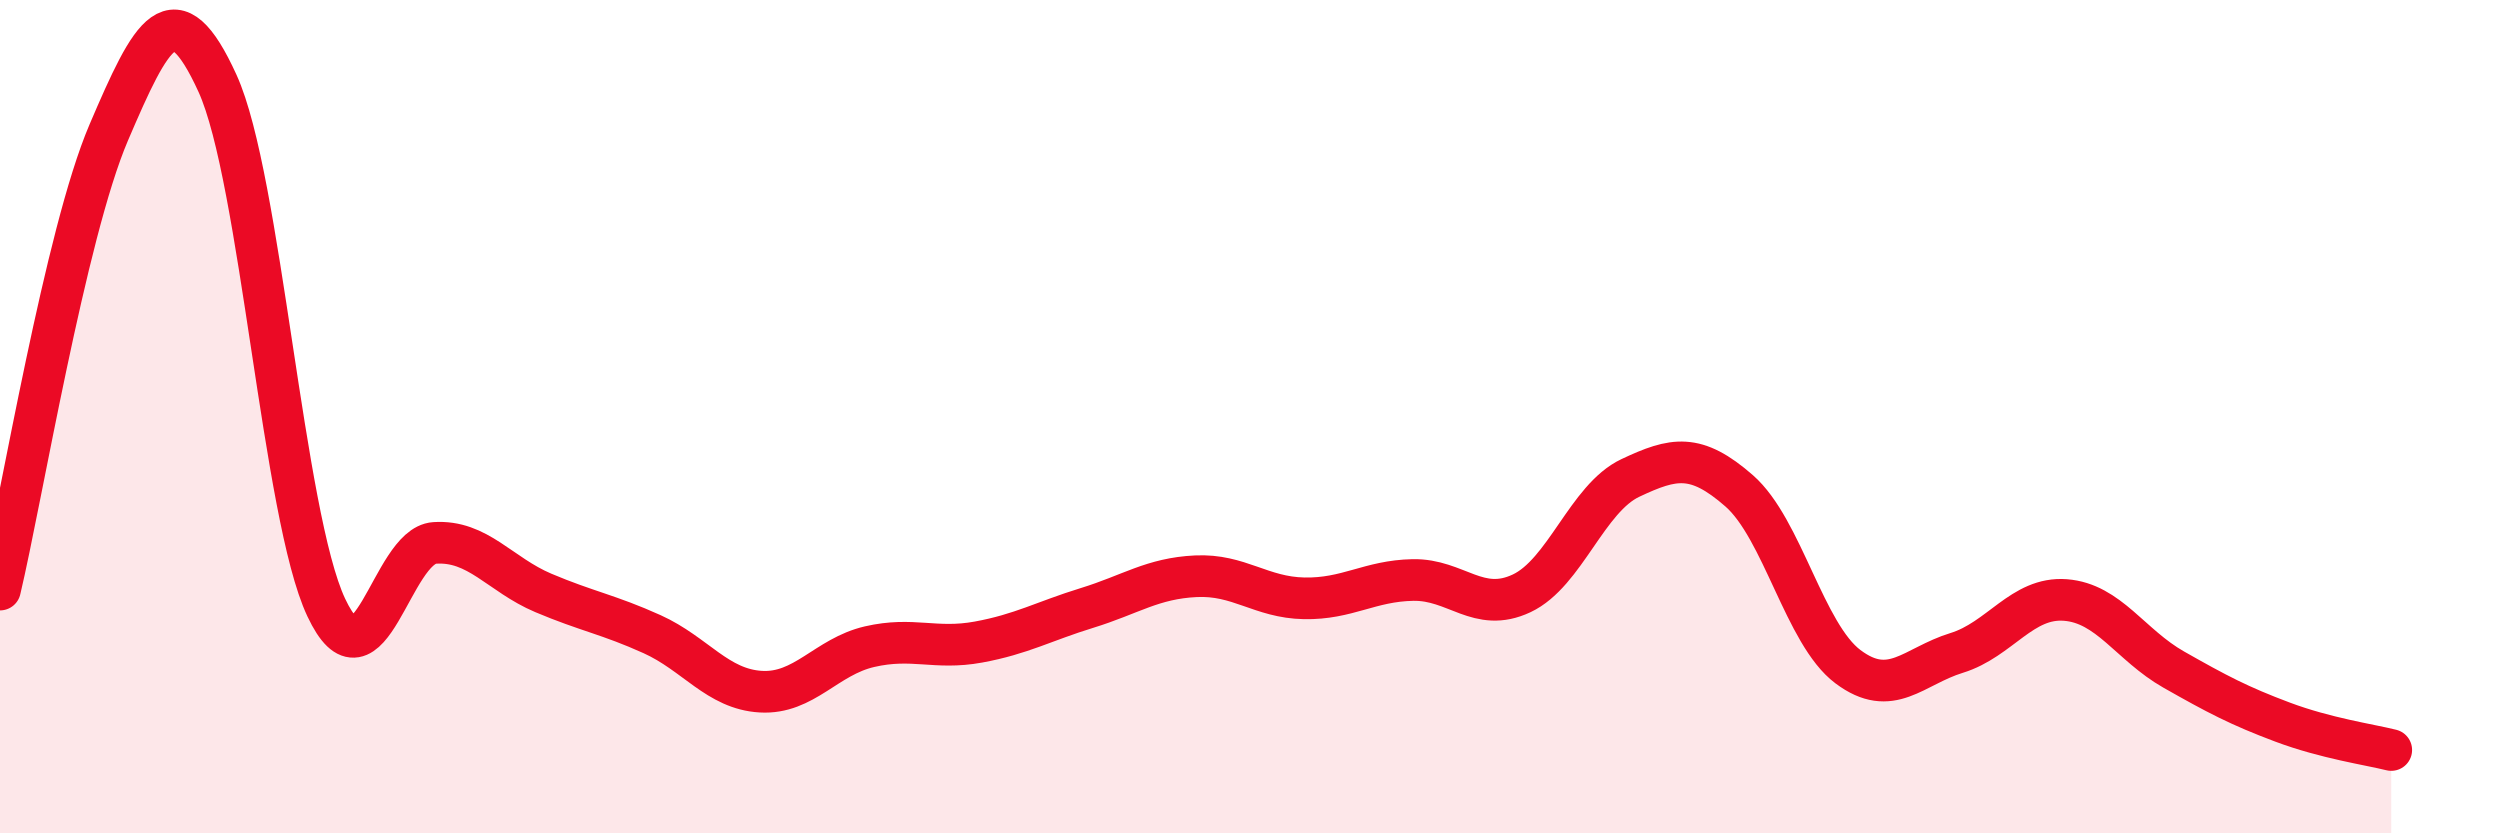 
    <svg width="60" height="20" viewBox="0 0 60 20" xmlns="http://www.w3.org/2000/svg">
      <path
        d="M 0,14.15 C 0.52,11.96 1.57,5.61 2.61,3.18 C 3.65,0.75 4.18,-0.28 5.22,2 C 6.26,4.28 6.79,12.37 7.83,14.58 C 8.87,16.79 9.39,13.1 10.43,13.03 C 11.47,12.96 12,13.79 13.04,14.23 C 14.08,14.67 14.61,14.75 15.65,15.22 C 16.69,15.69 17.22,16.54 18.26,16.6 C 19.3,16.66 19.83,15.76 20.87,15.52 C 21.91,15.28 22.44,15.6 23.48,15.41 C 24.52,15.22 25.05,14.91 26.09,14.59 C 27.13,14.27 27.66,13.88 28.7,13.83 C 29.74,13.78 30.26,14.34 31.3,14.36 C 32.34,14.38 32.87,13.94 33.91,13.92 C 34.95,13.9 35.48,14.73 36.52,14.24 C 37.56,13.75 38.09,11.96 39.13,11.47 C 40.17,10.98 40.7,10.87 41.74,11.78 C 42.78,12.69 43.31,15.22 44.35,16 C 45.39,16.78 45.92,15.99 46.96,15.67 C 48,15.35 48.53,14.32 49.57,14.4 C 50.61,14.48 51.13,15.48 52.17,16.07 C 53.21,16.66 53.74,16.94 54.78,17.33 C 55.82,17.72 56.87,17.87 57.39,18L57.39 20L0 20Z"
        fill="#EB0A25"
        opacity="0.1"
        stroke-linecap="round"
        stroke-linejoin="round"
      />
      <path
        d="M 0,14.15 C 0.52,11.96 1.57,5.61 2.61,3.18 C 3.65,0.75 4.18,-0.28 5.22,2 C 6.26,4.28 6.79,12.37 7.83,14.58 C 8.87,16.79 9.39,13.1 10.43,13.03 C 11.47,12.96 12,13.79 13.04,14.23 C 14.08,14.67 14.61,14.75 15.65,15.22 C 16.69,15.69 17.22,16.54 18.26,16.6 C 19.3,16.66 19.83,15.76 20.87,15.52 C 21.91,15.28 22.44,15.6 23.48,15.41 C 24.52,15.22 25.05,14.91 26.09,14.59 C 27.13,14.27 27.66,13.88 28.7,13.83 C 29.74,13.78 30.26,14.34 31.3,14.36 C 32.34,14.38 32.87,13.94 33.91,13.92 C 34.95,13.9 35.48,14.73 36.52,14.24 C 37.56,13.75 38.09,11.96 39.13,11.47 C 40.17,10.98 40.7,10.87 41.74,11.78 C 42.78,12.69 43.31,15.22 44.35,16 C 45.39,16.78 45.92,15.99 46.96,15.67 C 48,15.35 48.53,14.32 49.57,14.4 C 50.61,14.48 51.13,15.48 52.17,16.07 C 53.21,16.66 53.74,16.94 54.78,17.33 C 55.82,17.72 56.87,17.87 57.39,18"
        stroke="#EB0A25"
        stroke-width="1"
        fill="none"
        stroke-linecap="round"
        stroke-linejoin="round"
      />
    </svg>
  